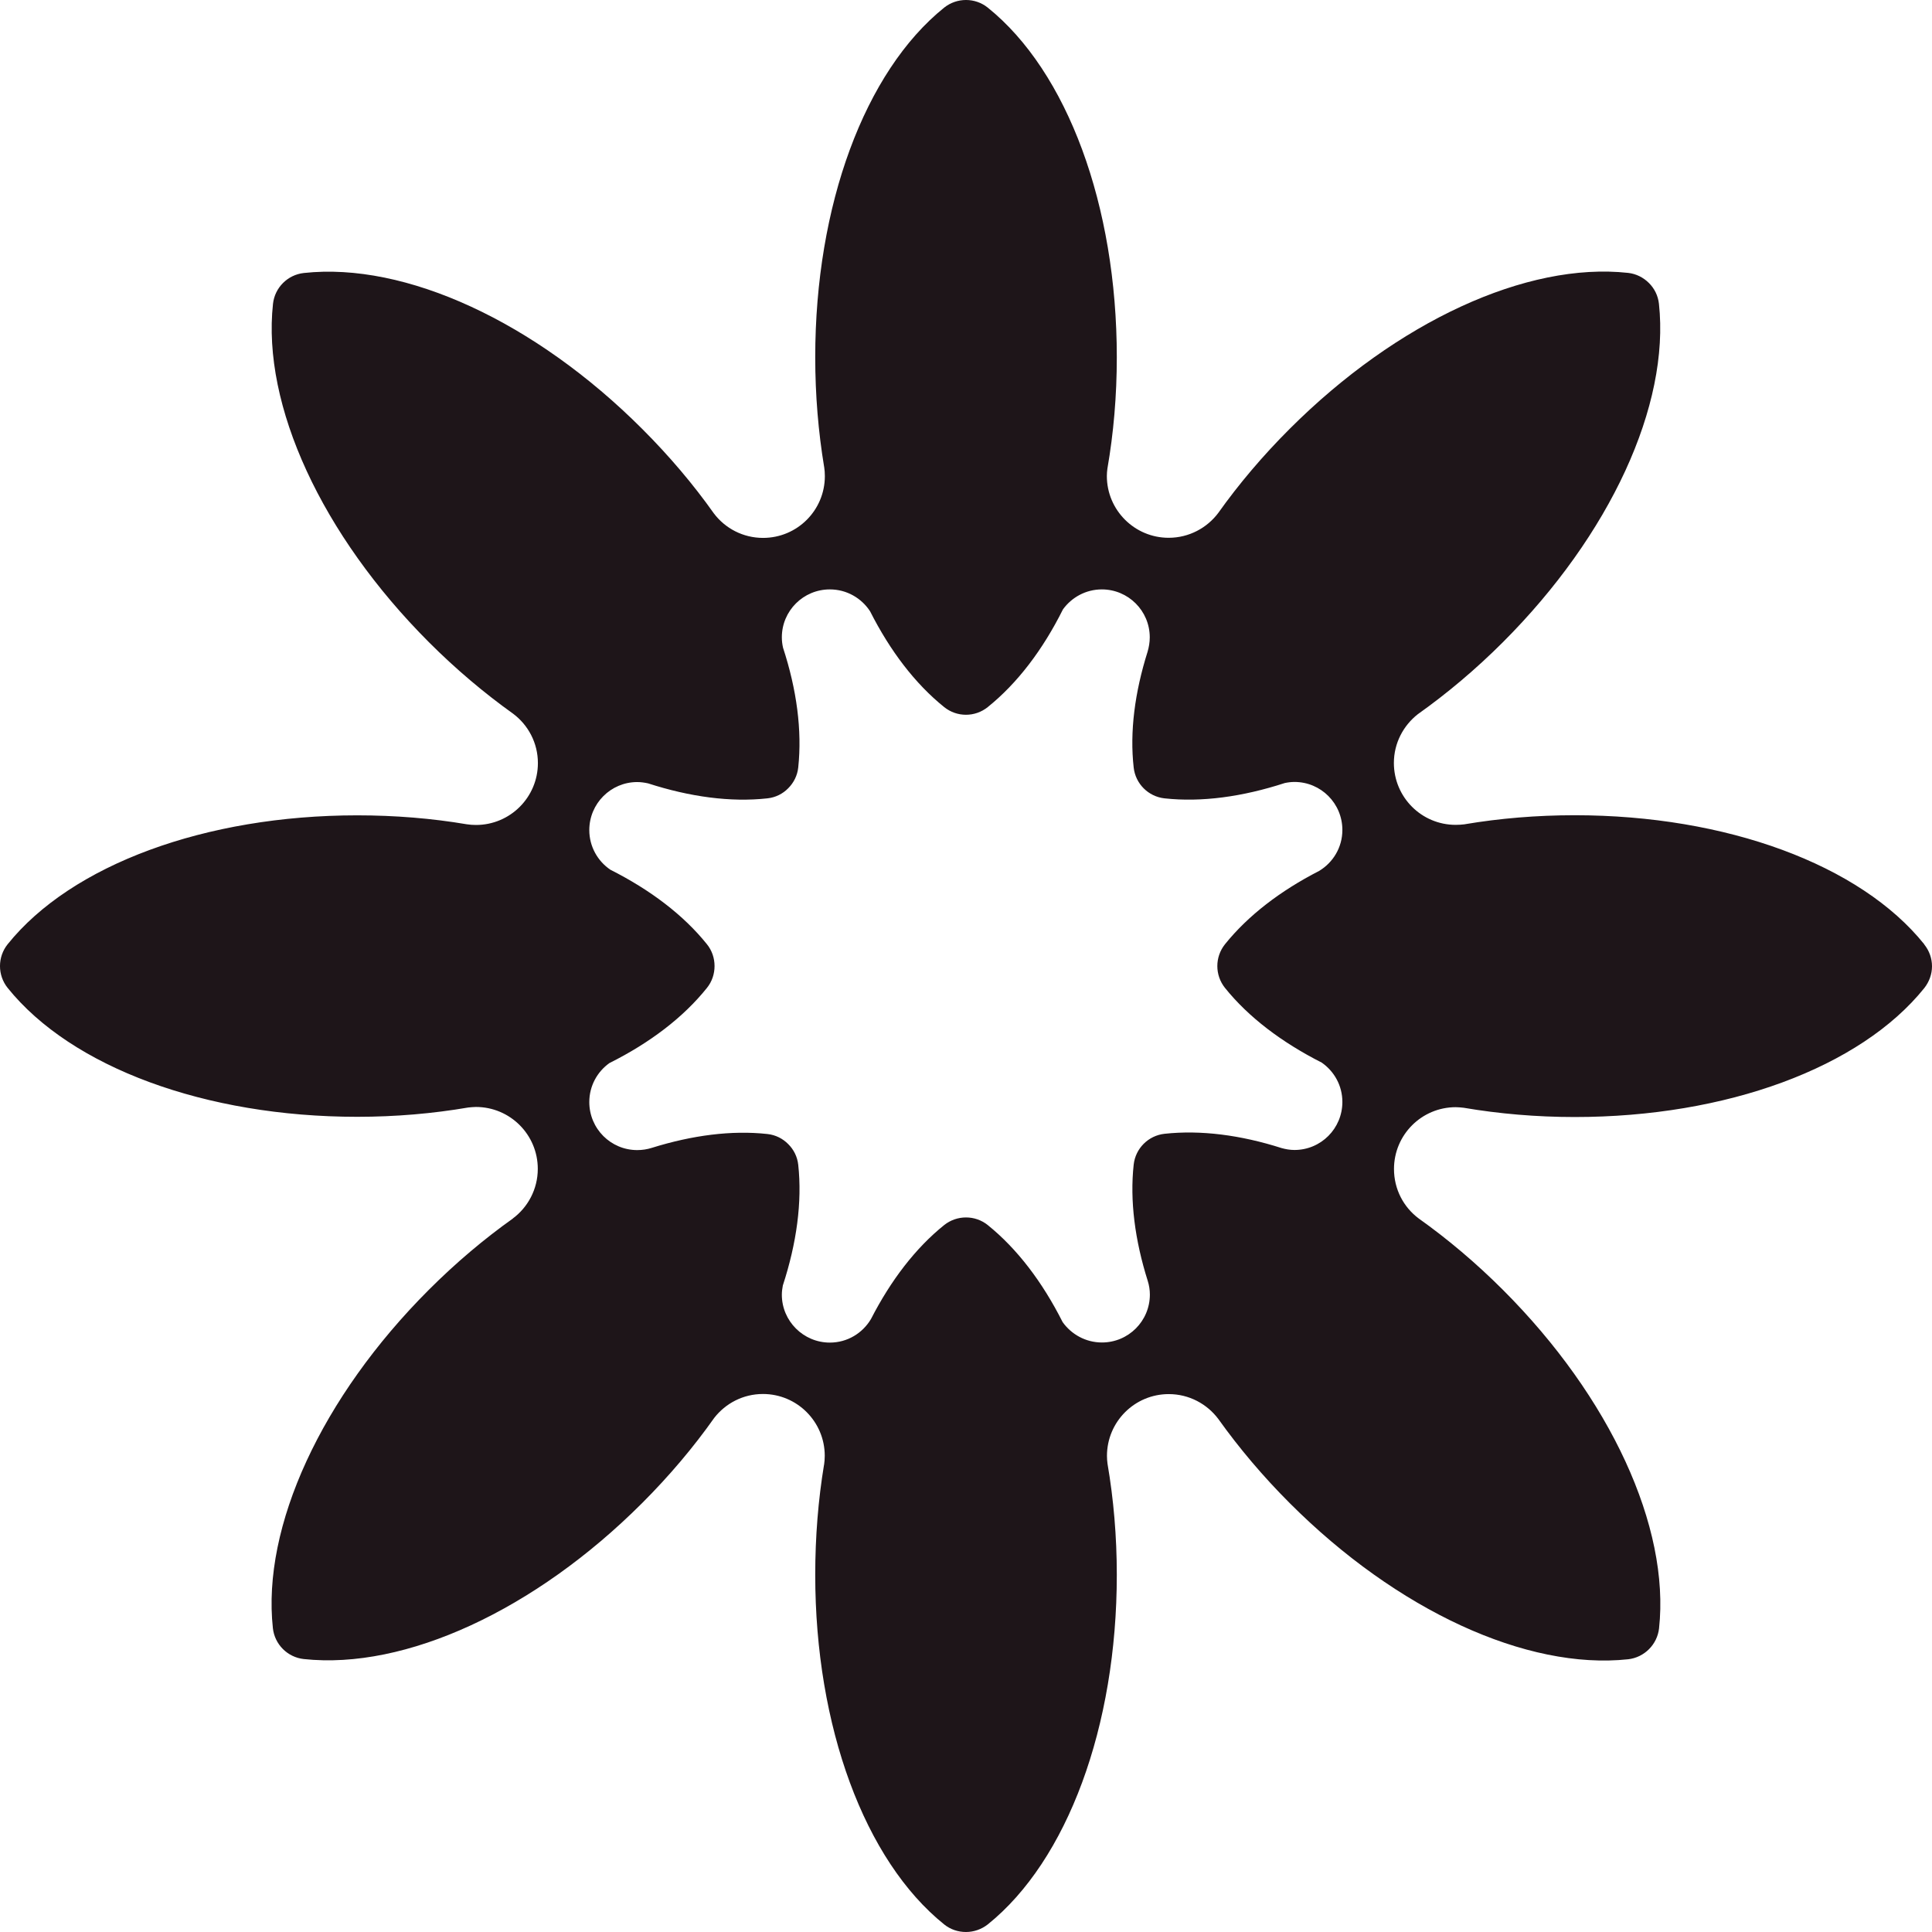 <svg width="53" height="53" viewBox="0 0 53 53" fill="none" xmlns="http://www.w3.org/2000/svg">
<path d="M52.785 25.901C51.032 23.719 47.357 22.364 43.195 22.364C42.153 22.364 41.138 22.45 40.178 22.612H40.188C40.105 22.622 40.019 22.628 39.933 22.628C38.995 22.628 38.238 21.867 38.238 20.93C38.238 20.384 38.499 19.903 38.894 19.593C39.697 19.023 40.485 18.361 41.23 17.616C44.172 14.674 45.812 11.118 45.509 8.332C45.484 8.108 45.383 7.909 45.233 7.762C45.083 7.612 44.883 7.51 44.663 7.486C41.88 7.182 38.321 8.825 35.379 11.765C34.64 12.503 33.981 13.282 33.417 14.076L33.426 14.064C33.117 14.48 32.62 14.753 32.059 14.753C31.124 14.753 30.364 13.993 30.364 13.058C30.364 12.988 30.37 12.923 30.379 12.856C30.548 11.884 30.637 10.857 30.637 9.8C30.637 5.641 29.282 1.966 27.097 0.209C26.75 -0.07 26.251 -0.07 25.901 0.209C23.719 1.966 22.364 5.638 22.364 9.8C22.364 10.842 22.45 11.854 22.609 12.813V12.807C22.622 12.89 22.628 12.976 22.628 13.061C22.628 13.999 21.87 14.756 20.933 14.756C20.381 14.756 19.893 14.493 19.584 14.085C19.02 13.288 18.361 12.51 17.619 11.768C14.677 8.825 11.121 7.185 8.335 7.489C7.89 7.538 7.538 7.89 7.489 8.335C7.185 11.118 8.828 14.677 11.768 17.619C12.507 18.358 13.285 19.014 14.079 19.581C14.49 19.89 14.756 20.381 14.756 20.933C14.756 21.87 13.996 22.631 13.058 22.631C12.972 22.631 12.887 22.625 12.804 22.612C11.848 22.45 10.839 22.367 9.8 22.367C5.641 22.367 1.962 23.722 0.209 25.904C-0.07 26.254 -0.07 26.75 0.209 27.1C1.962 29.282 5.641 30.637 9.8 30.637C10.854 30.637 11.875 30.548 12.844 30.382C12.914 30.376 12.985 30.367 13.055 30.367C13.993 30.367 14.753 31.127 14.753 32.065C14.753 32.623 14.48 33.123 14.064 33.429L14.076 33.423C13.282 33.987 12.504 34.643 11.765 35.382C8.822 38.324 7.182 41.88 7.486 44.666C7.535 45.11 7.887 45.463 8.332 45.512C11.115 45.812 14.674 44.175 17.616 41.233C18.364 40.485 19.026 39.7 19.593 38.897C19.903 38.499 20.384 38.241 20.93 38.241C21.867 38.241 22.625 39.002 22.625 39.936C22.625 40.022 22.618 40.108 22.606 40.191V40.178C22.447 41.141 22.364 42.156 22.364 43.201C22.364 47.363 23.719 51.038 25.901 52.792C26.076 52.933 26.287 53 26.499 53C26.71 53 26.922 52.929 27.097 52.792C29.279 51.038 30.637 47.363 30.637 43.201C30.637 42.146 30.548 41.123 30.382 40.154C30.373 40.084 30.367 40.013 30.367 39.94C30.367 39.002 31.127 38.244 32.062 38.244C32.62 38.244 33.113 38.514 33.423 38.928C33.99 39.722 34.643 40.497 35.382 41.236C38.321 44.178 41.88 45.818 44.666 45.518C44.887 45.493 45.086 45.392 45.236 45.242C45.386 45.092 45.487 44.893 45.512 44.672C45.815 41.889 44.175 38.33 41.233 35.388C40.494 34.649 39.713 33.99 38.919 33.426C38.505 33.117 38.241 32.626 38.241 32.068C38.241 31.133 38.998 30.373 39.936 30.373C40.01 30.373 40.084 30.382 40.154 30.389C41.123 30.554 42.146 30.643 43.198 30.643C47.36 30.643 51.035 29.288 52.788 27.106C52.926 26.931 53 26.72 53 26.508C53 26.297 52.929 26.085 52.788 25.91M36.825 30.229C36.825 30.959 36.237 31.547 35.51 31.547C35.388 31.547 35.271 31.526 35.158 31.495C34.033 31.136 32.939 30.995 31.946 31.103C31.501 31.152 31.149 31.504 31.1 31.949C30.992 32.936 31.133 34.021 31.486 35.139C31.523 35.256 31.544 35.385 31.544 35.513C31.544 36.24 30.956 36.828 30.229 36.828C29.785 36.828 29.389 36.605 29.15 36.267C28.595 35.167 27.903 34.257 27.097 33.607C26.75 33.328 26.251 33.328 25.901 33.607C25.116 34.238 24.439 35.121 23.893 36.185C23.664 36.571 23.247 36.831 22.765 36.831C22.039 36.831 21.448 36.24 21.448 35.517C21.448 35.431 21.46 35.348 21.475 35.265C21.855 34.103 22.008 32.975 21.898 31.955C21.874 31.731 21.772 31.532 21.622 31.385C21.475 31.235 21.276 31.133 21.052 31.109C20.071 31.002 18.992 31.142 17.88 31.489C17.754 31.529 17.622 31.55 17.481 31.55C16.755 31.55 16.166 30.962 16.166 30.232C16.166 29.791 16.384 29.401 16.718 29.163C17.828 28.608 18.744 27.912 19.394 27.1C19.535 26.925 19.602 26.713 19.602 26.502C19.602 26.29 19.535 26.079 19.394 25.904C18.75 25.101 17.84 24.412 16.746 23.86C16.396 23.624 16.166 23.222 16.166 22.772C16.166 22.045 16.755 21.454 17.481 21.454C17.582 21.454 17.683 21.469 17.779 21.49C18.928 21.861 20.041 22.012 21.052 21.901C21.276 21.877 21.475 21.776 21.622 21.625C21.772 21.475 21.874 21.279 21.898 21.052C22.005 20.038 21.858 18.922 21.481 17.769C21.46 17.677 21.448 17.582 21.448 17.484C21.448 16.758 22.036 16.169 22.765 16.169C23.228 16.169 23.633 16.408 23.869 16.77C24.418 17.855 25.104 18.756 25.901 19.397C26.076 19.538 26.287 19.608 26.499 19.608C26.71 19.608 26.922 19.538 27.097 19.397C27.909 18.744 28.605 17.828 29.159 16.718C29.398 16.387 29.788 16.169 30.226 16.169C30.953 16.169 31.541 16.758 31.541 17.484C31.541 17.625 31.517 17.757 31.48 17.883C31.13 18.995 30.989 20.074 31.1 21.055C31.149 21.5 31.501 21.852 31.946 21.901C32.963 22.012 34.085 21.858 35.244 21.481C35.33 21.463 35.418 21.451 35.51 21.451C36.237 21.451 36.825 22.039 36.825 22.769C36.825 23.247 36.568 23.664 36.185 23.893C35.121 24.439 34.238 25.116 33.604 25.904C33.325 26.254 33.325 26.75 33.604 27.1C34.251 27.906 35.164 28.595 36.258 29.15C36.602 29.389 36.825 29.782 36.825 30.229Z" fill="#1E1519"/>
</svg>

